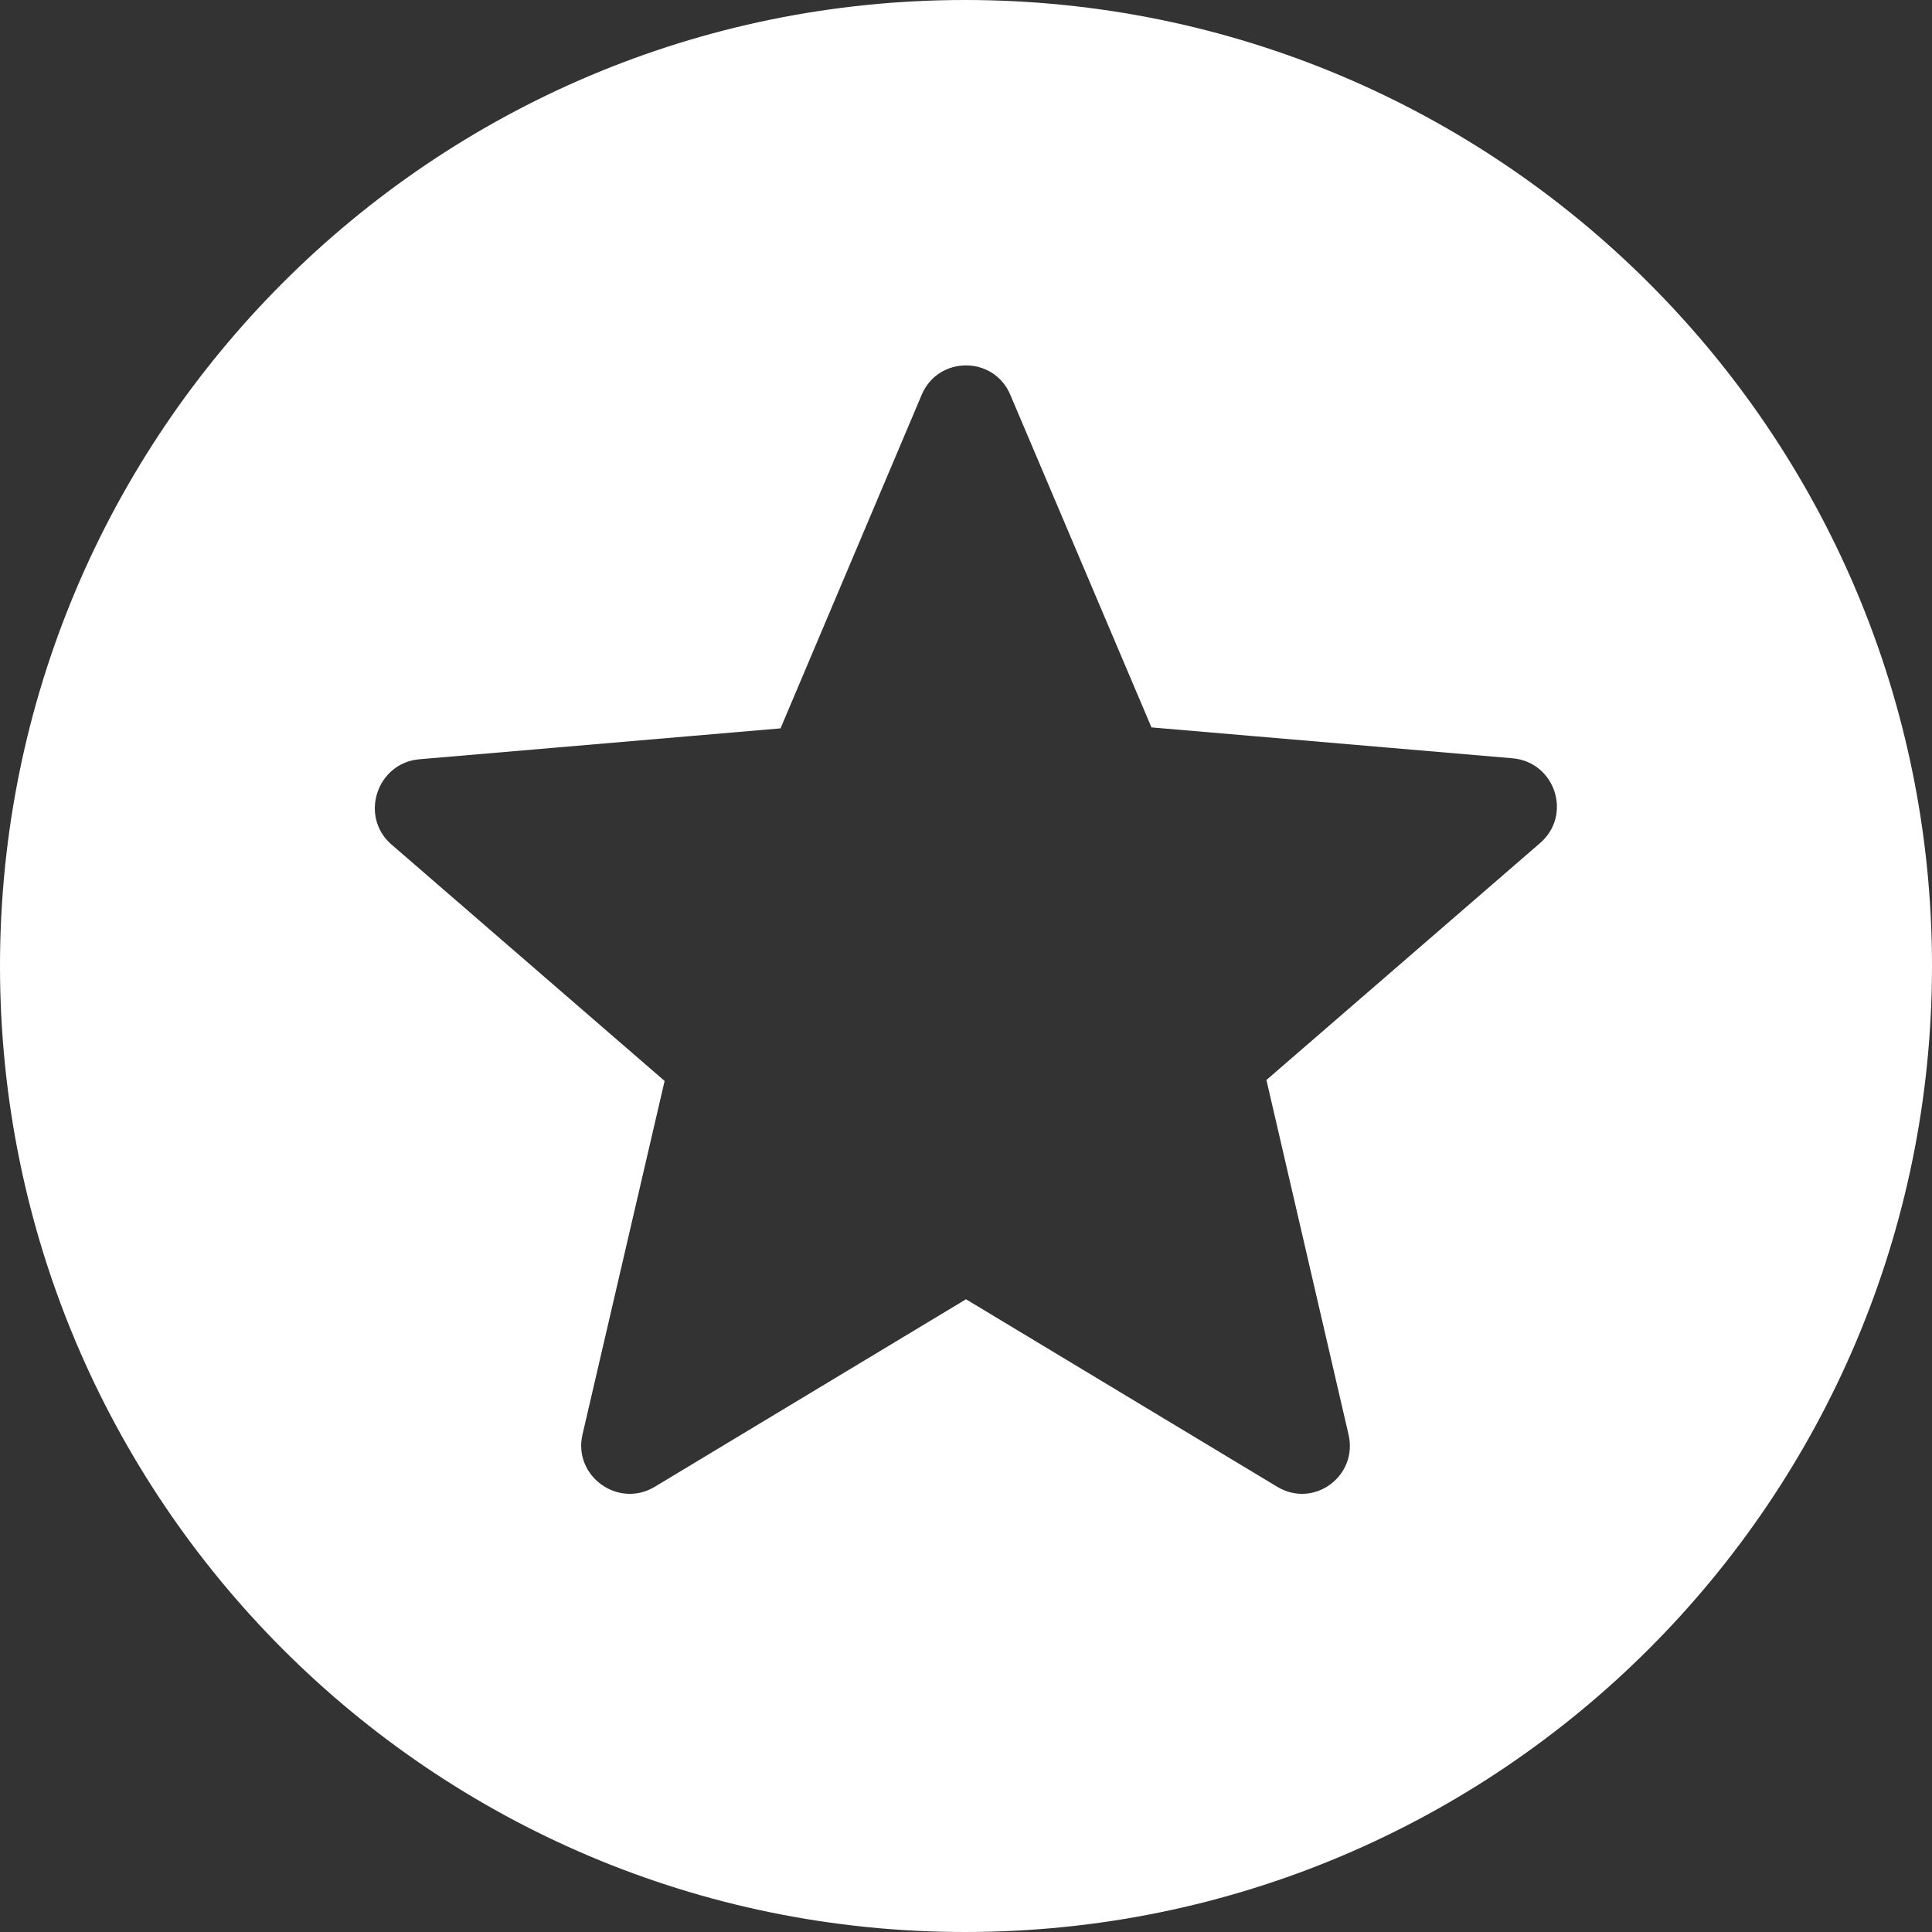 <?xml version="1.0" encoding="UTF-8"?> <svg xmlns="http://www.w3.org/2000/svg" width="30" height="30" viewBox="0 0 30 30" fill="none"><rect x="0" y="0" width="30" height="30" fill="#333333" stroke="none"/> <g clip-path="url(#clip0_2222_764)"> <path d="M14.985 0C6.705 0 0 6.72 0 15C0 23.28 6.705 30 14.985 30C23.28 30 30 23.28 30 15C30 6.72 23.28 0 14.985 0ZM19.83 23.085L15 20.175L10.17 23.085C9.6 23.43 8.895 22.92 9.045 22.275L10.32 16.785L6.075 13.11C5.58 12.675 5.85 11.85 6.51 11.79L12.12 11.31L14.31 6.135C14.565 5.52 15.435 5.52 15.69 6.135L17.88 11.295L23.49 11.775C24.15 11.835 24.42 12.66 23.91 13.095L19.665 16.77L20.94 22.275C21.09 22.92 20.4 23.43 19.83 23.085Z" fill="white"></path> </g> <defs> <clipPath id="clip0_2222_764"> <rect width="30" height="30" fill="white"></rect> </clipPath> </defs> </svg> 